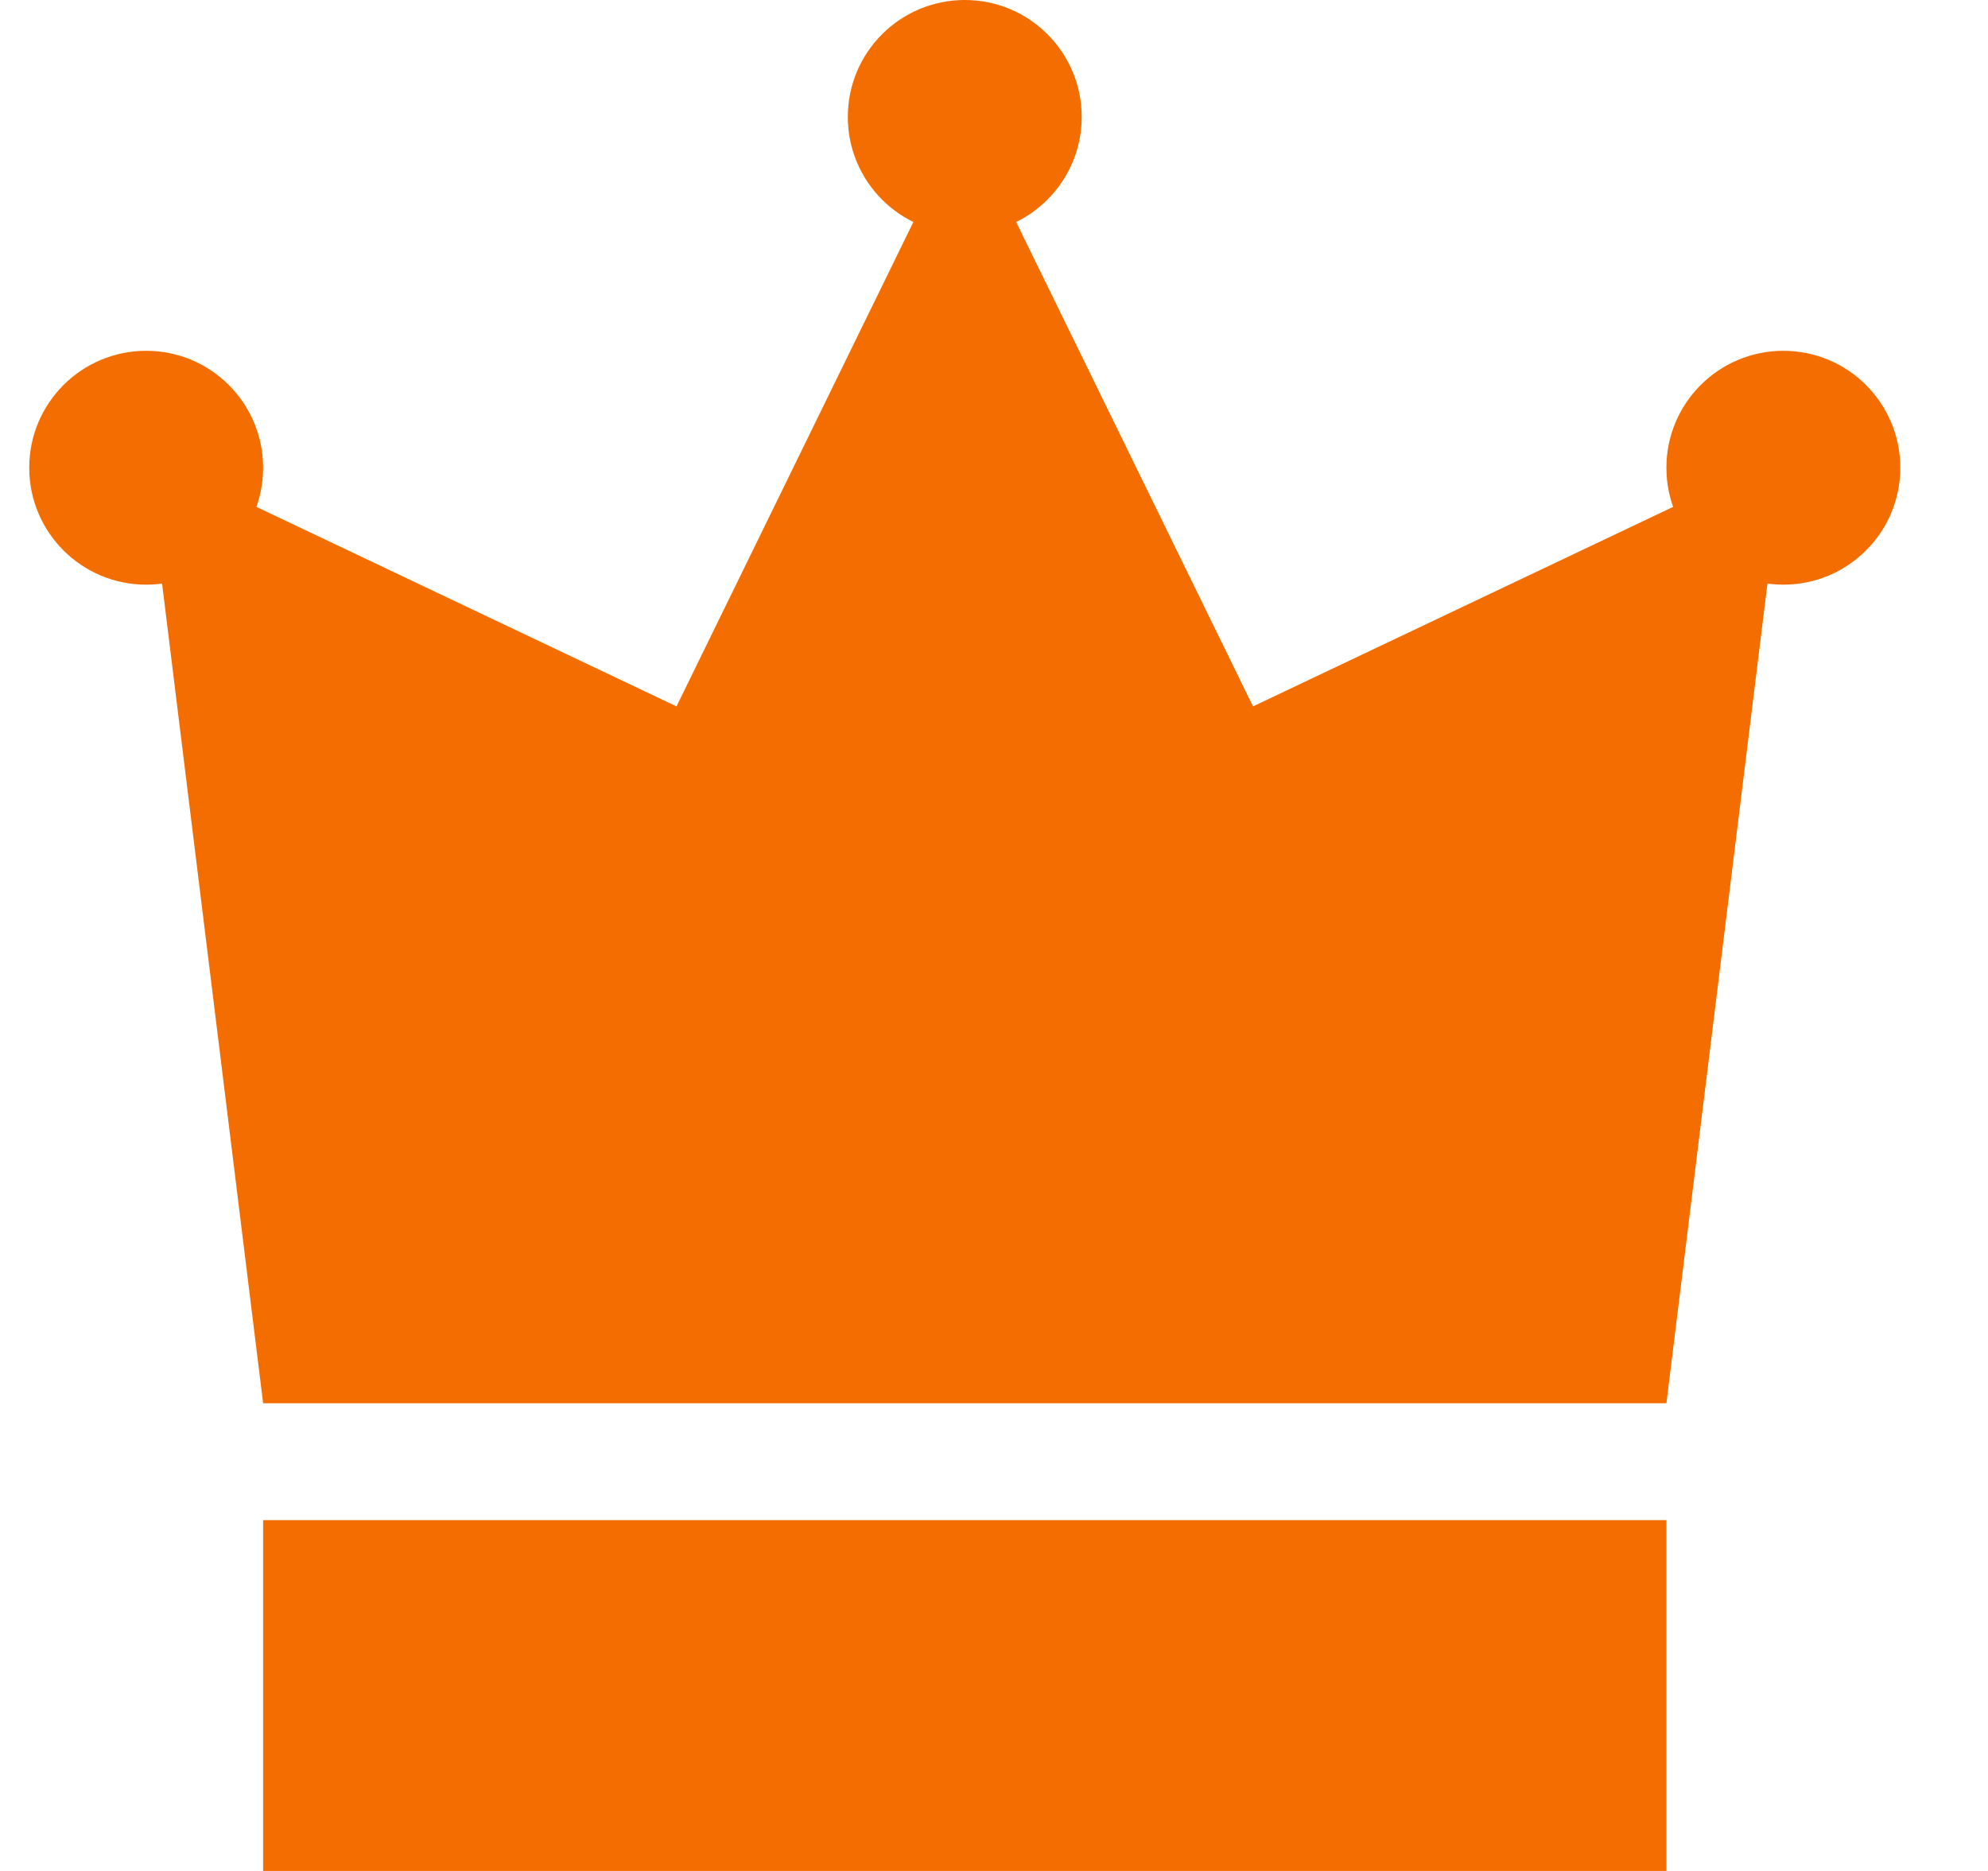 <svg width="17" height="16" viewBox="0 0 17 16" fill="none" xmlns="http://www.w3.org/2000/svg">
<g clip-path="url(#clip0_10324_2184)">
<path d="M14.25 12L15.25 3.887L10.715 6.041L8.25 1L5.785 6.041L1.25 3.887L2.25 12H14.25Z" fill="#F36D00"/>
<circle cx="8.25" cy="1" r="1" fill="#F36D00"/>
<circle cx="15.25" cy="4" r="1" fill="#F36D00"/>
<circle cx="1.25" cy="4" r="1" fill="#F36D00"/>
<path d="M14.25 13H2.25V16H14.25V13Z" fill="#F36D00"/>
</g>
<defs>
<clipPath id="clip0_10324_2184">
<rect width="16" height="16" fill="white" transform="translate(0.25)"/>
</clipPath>
</defs>
</svg>
